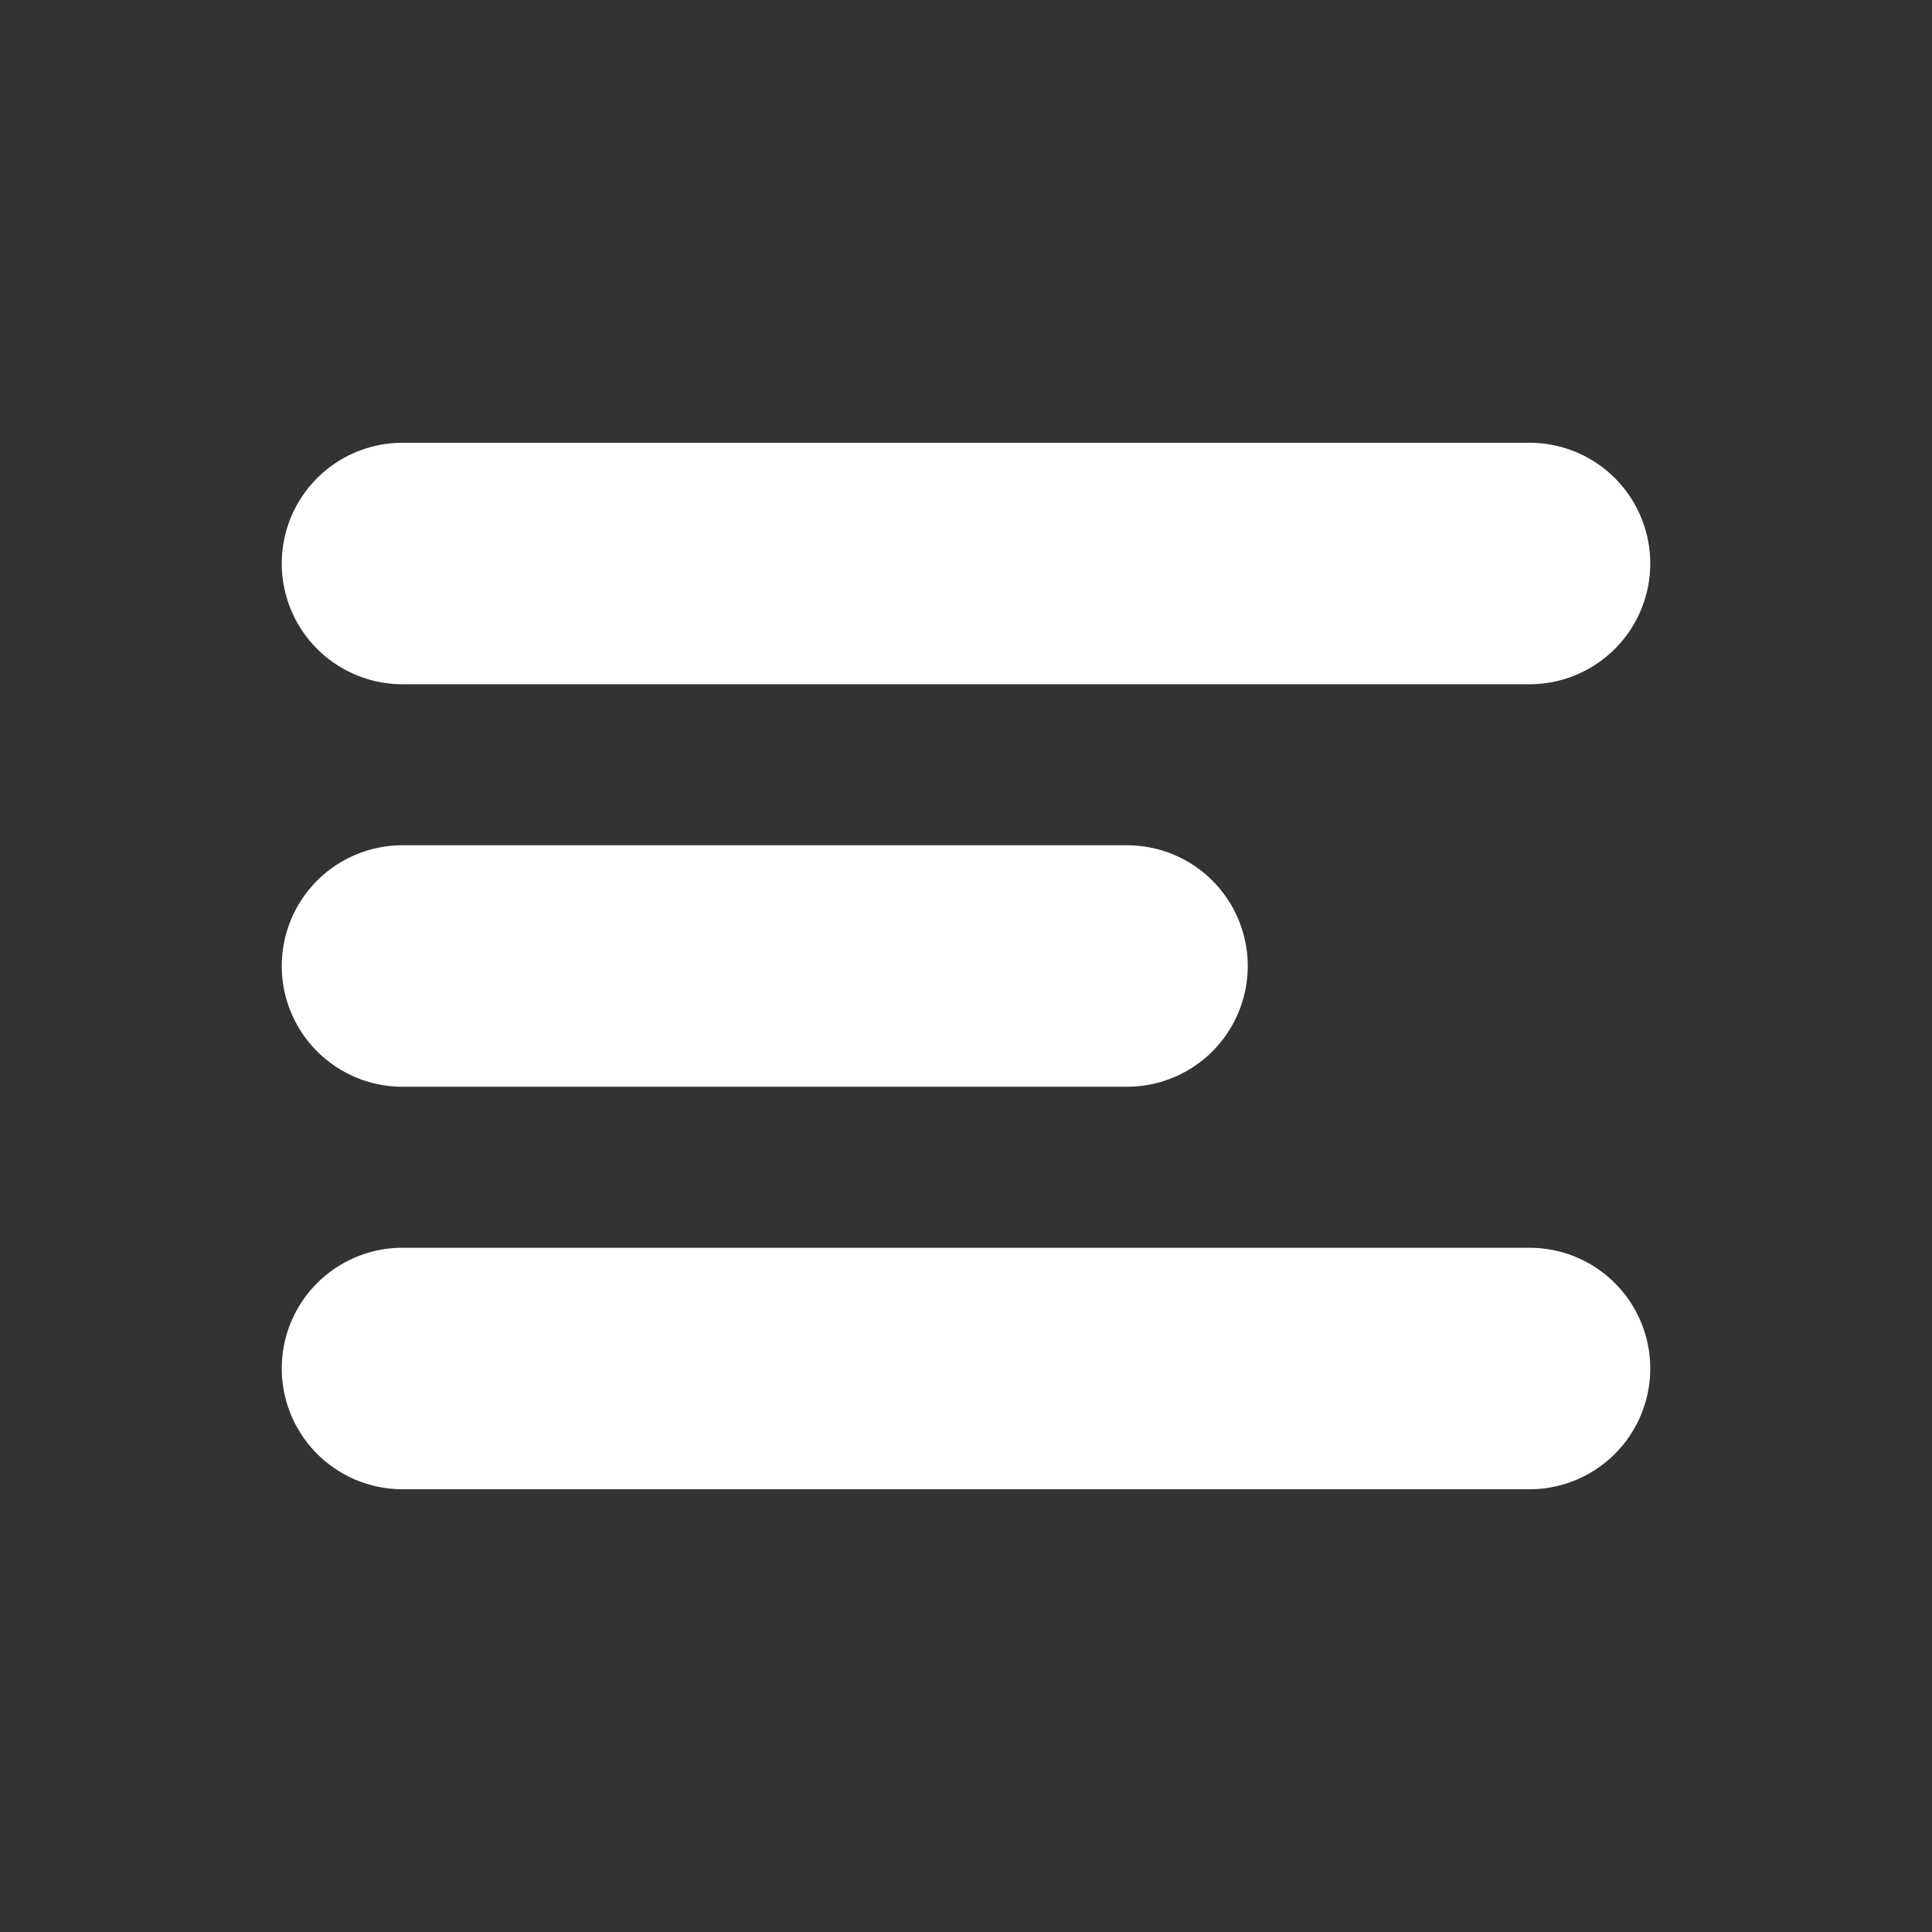 <!DOCTYPE svg PUBLIC "-//W3C//DTD SVG 1.1//EN" "http://www.w3.org/Graphics/SVG/1.1/DTD/svg11.dtd">
<!-- Uploaded to: SVG Repo, www.svgrepo.com, Transformed by: SVG Repo Mixer Tools -->
<svg width="800px" height="800px" viewBox="0 0 24 24" fill="none" xmlns="http://www.w3.org/2000/svg">
<rect x="0" y="0" width="24" height="24" fill="#333333" stroke="none"/>
<g id="SVGRepo_bgCarrier" stroke-width="0"/>
<g id="SVGRepo_tracerCarrier" stroke-linecap="round" stroke-linejoin="round"/>
<g id="SVGRepo_iconCarrier"> <path d="M5 7H19" stroke="#ffffff" stroke-width="3" stroke-linecap="round" stroke-linejoin="round"/> <path d="M5 12L14 12" stroke="#ffffff" stroke-width="3" stroke-linecap="round" stroke-linejoin="round"/> <path d="M5 17L19 17" stroke="#ffffff" stroke-width="3" stroke-linecap="round" stroke-linejoin="round"/> </g>
</svg>